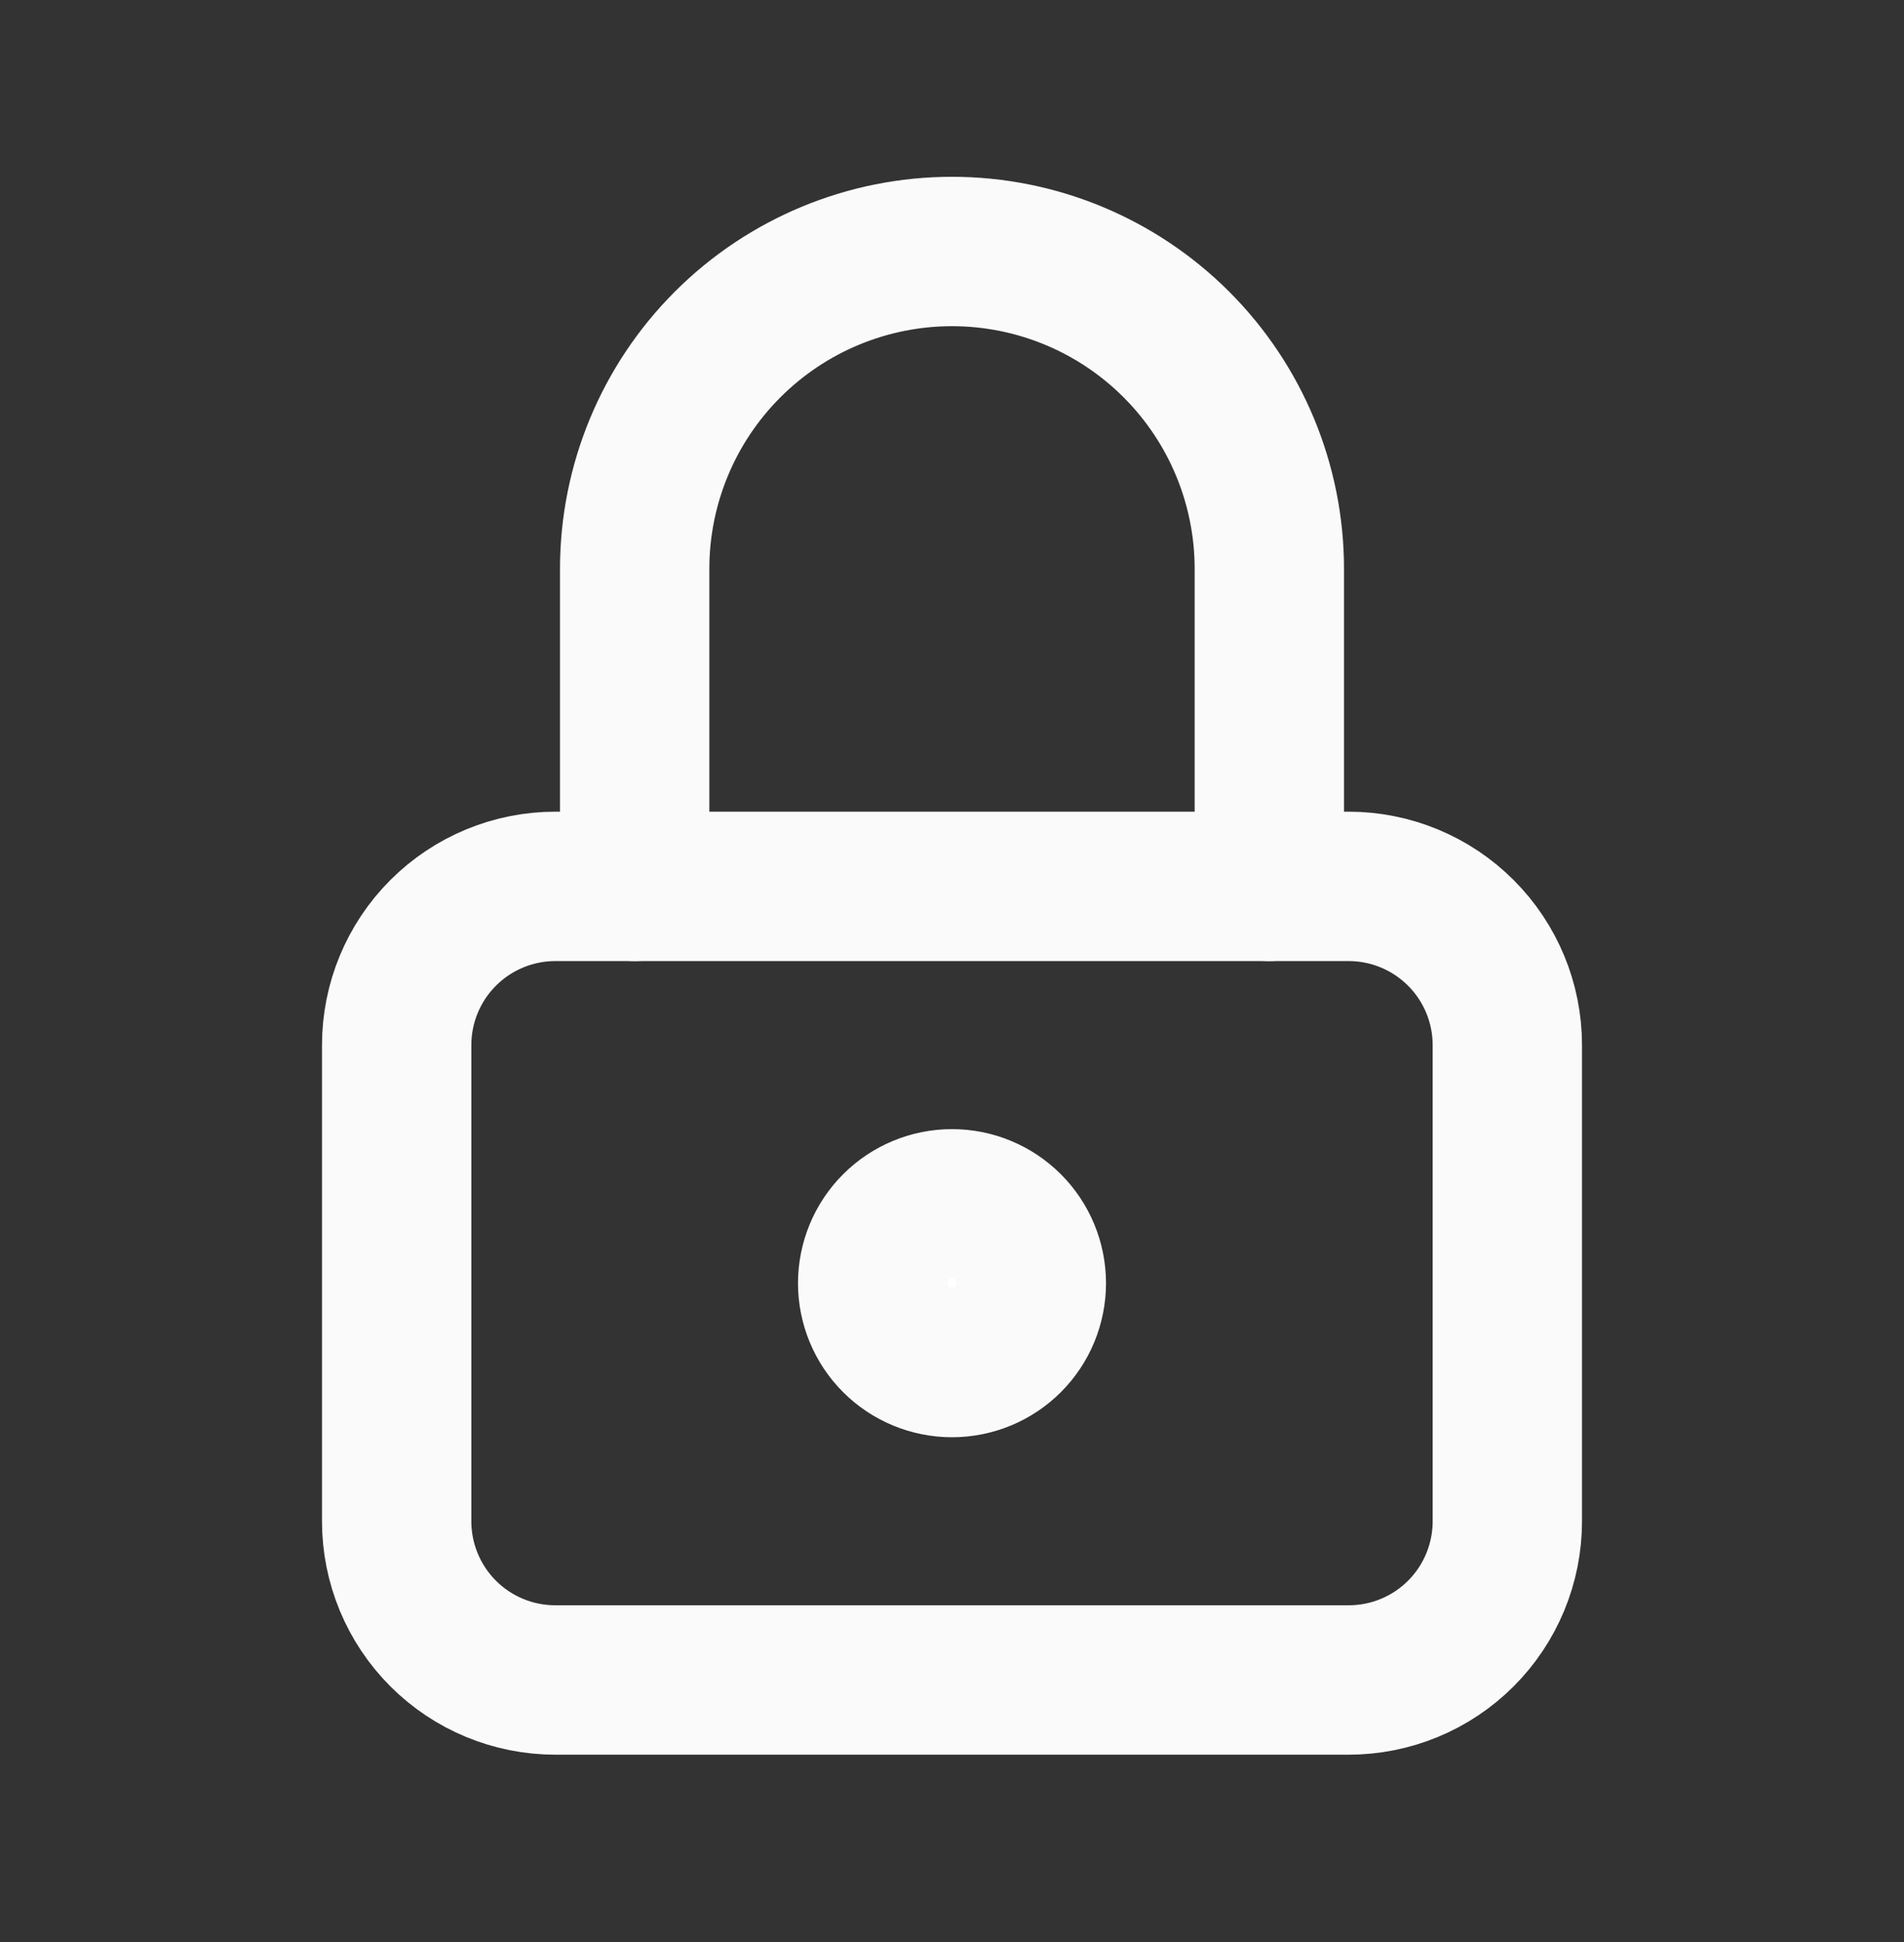 <svg width="51" height="52" viewBox="0 0 51 52" fill="none" xmlns="http://www.w3.org/2000/svg">
<rect x="0" y="0" width="51" height="52" fill="#333333" stroke="none"/>
<g clip-path="url(#clip0_5862_49053)">
<path d="M10.625 27.984C10.625 26.857 11.073 25.776 11.87 24.979C12.667 24.182 13.748 23.734 14.875 23.734H36.125C37.252 23.734 38.333 24.182 39.13 24.979C39.927 25.776 40.375 26.857 40.375 27.984V40.734C40.375 41.861 39.927 42.943 39.13 43.74C38.333 44.537 37.252 44.984 36.125 44.984H14.875C13.748 44.984 12.667 44.537 11.87 43.74C11.073 42.943 10.625 41.861 10.625 40.734V27.984Z" stroke="#FAFAFA" stroke-width="4" stroke-linecap="round" stroke-linejoin="round"/>
<path d="M23.375 34.359C23.375 34.923 23.599 35.464 23.997 35.862C24.396 36.261 24.936 36.484 25.5 36.484C26.064 36.484 26.604 36.261 27.003 35.862C27.401 35.464 27.625 34.923 27.625 34.359C27.625 33.796 27.401 33.255 27.003 32.857C26.604 32.458 26.064 32.234 25.5 32.234C24.936 32.234 24.396 32.458 23.997 32.857C23.599 33.255 23.375 33.796 23.375 34.359Z" fill="white" stroke="#FAFAFA" stroke-width="4" stroke-linecap="round" stroke-linejoin="round"/>
<path d="M17 23.734V15.234C17 12.98 17.895 10.818 19.49 9.224C21.084 7.63 23.246 6.734 25.5 6.734C27.754 6.734 29.916 7.63 31.51 9.224C33.105 10.818 34 12.98 34 15.234V23.734" stroke="#FAFAFA" stroke-width="4" stroke-linecap="round" stroke-linejoin="round"/>
</g>
<defs>
<clipPath id="clip0_5862_49053">
<rect width="51" height="51" fill="white" transform="translate(0 0.359)"/>
</clipPath>
</defs>
</svg>
